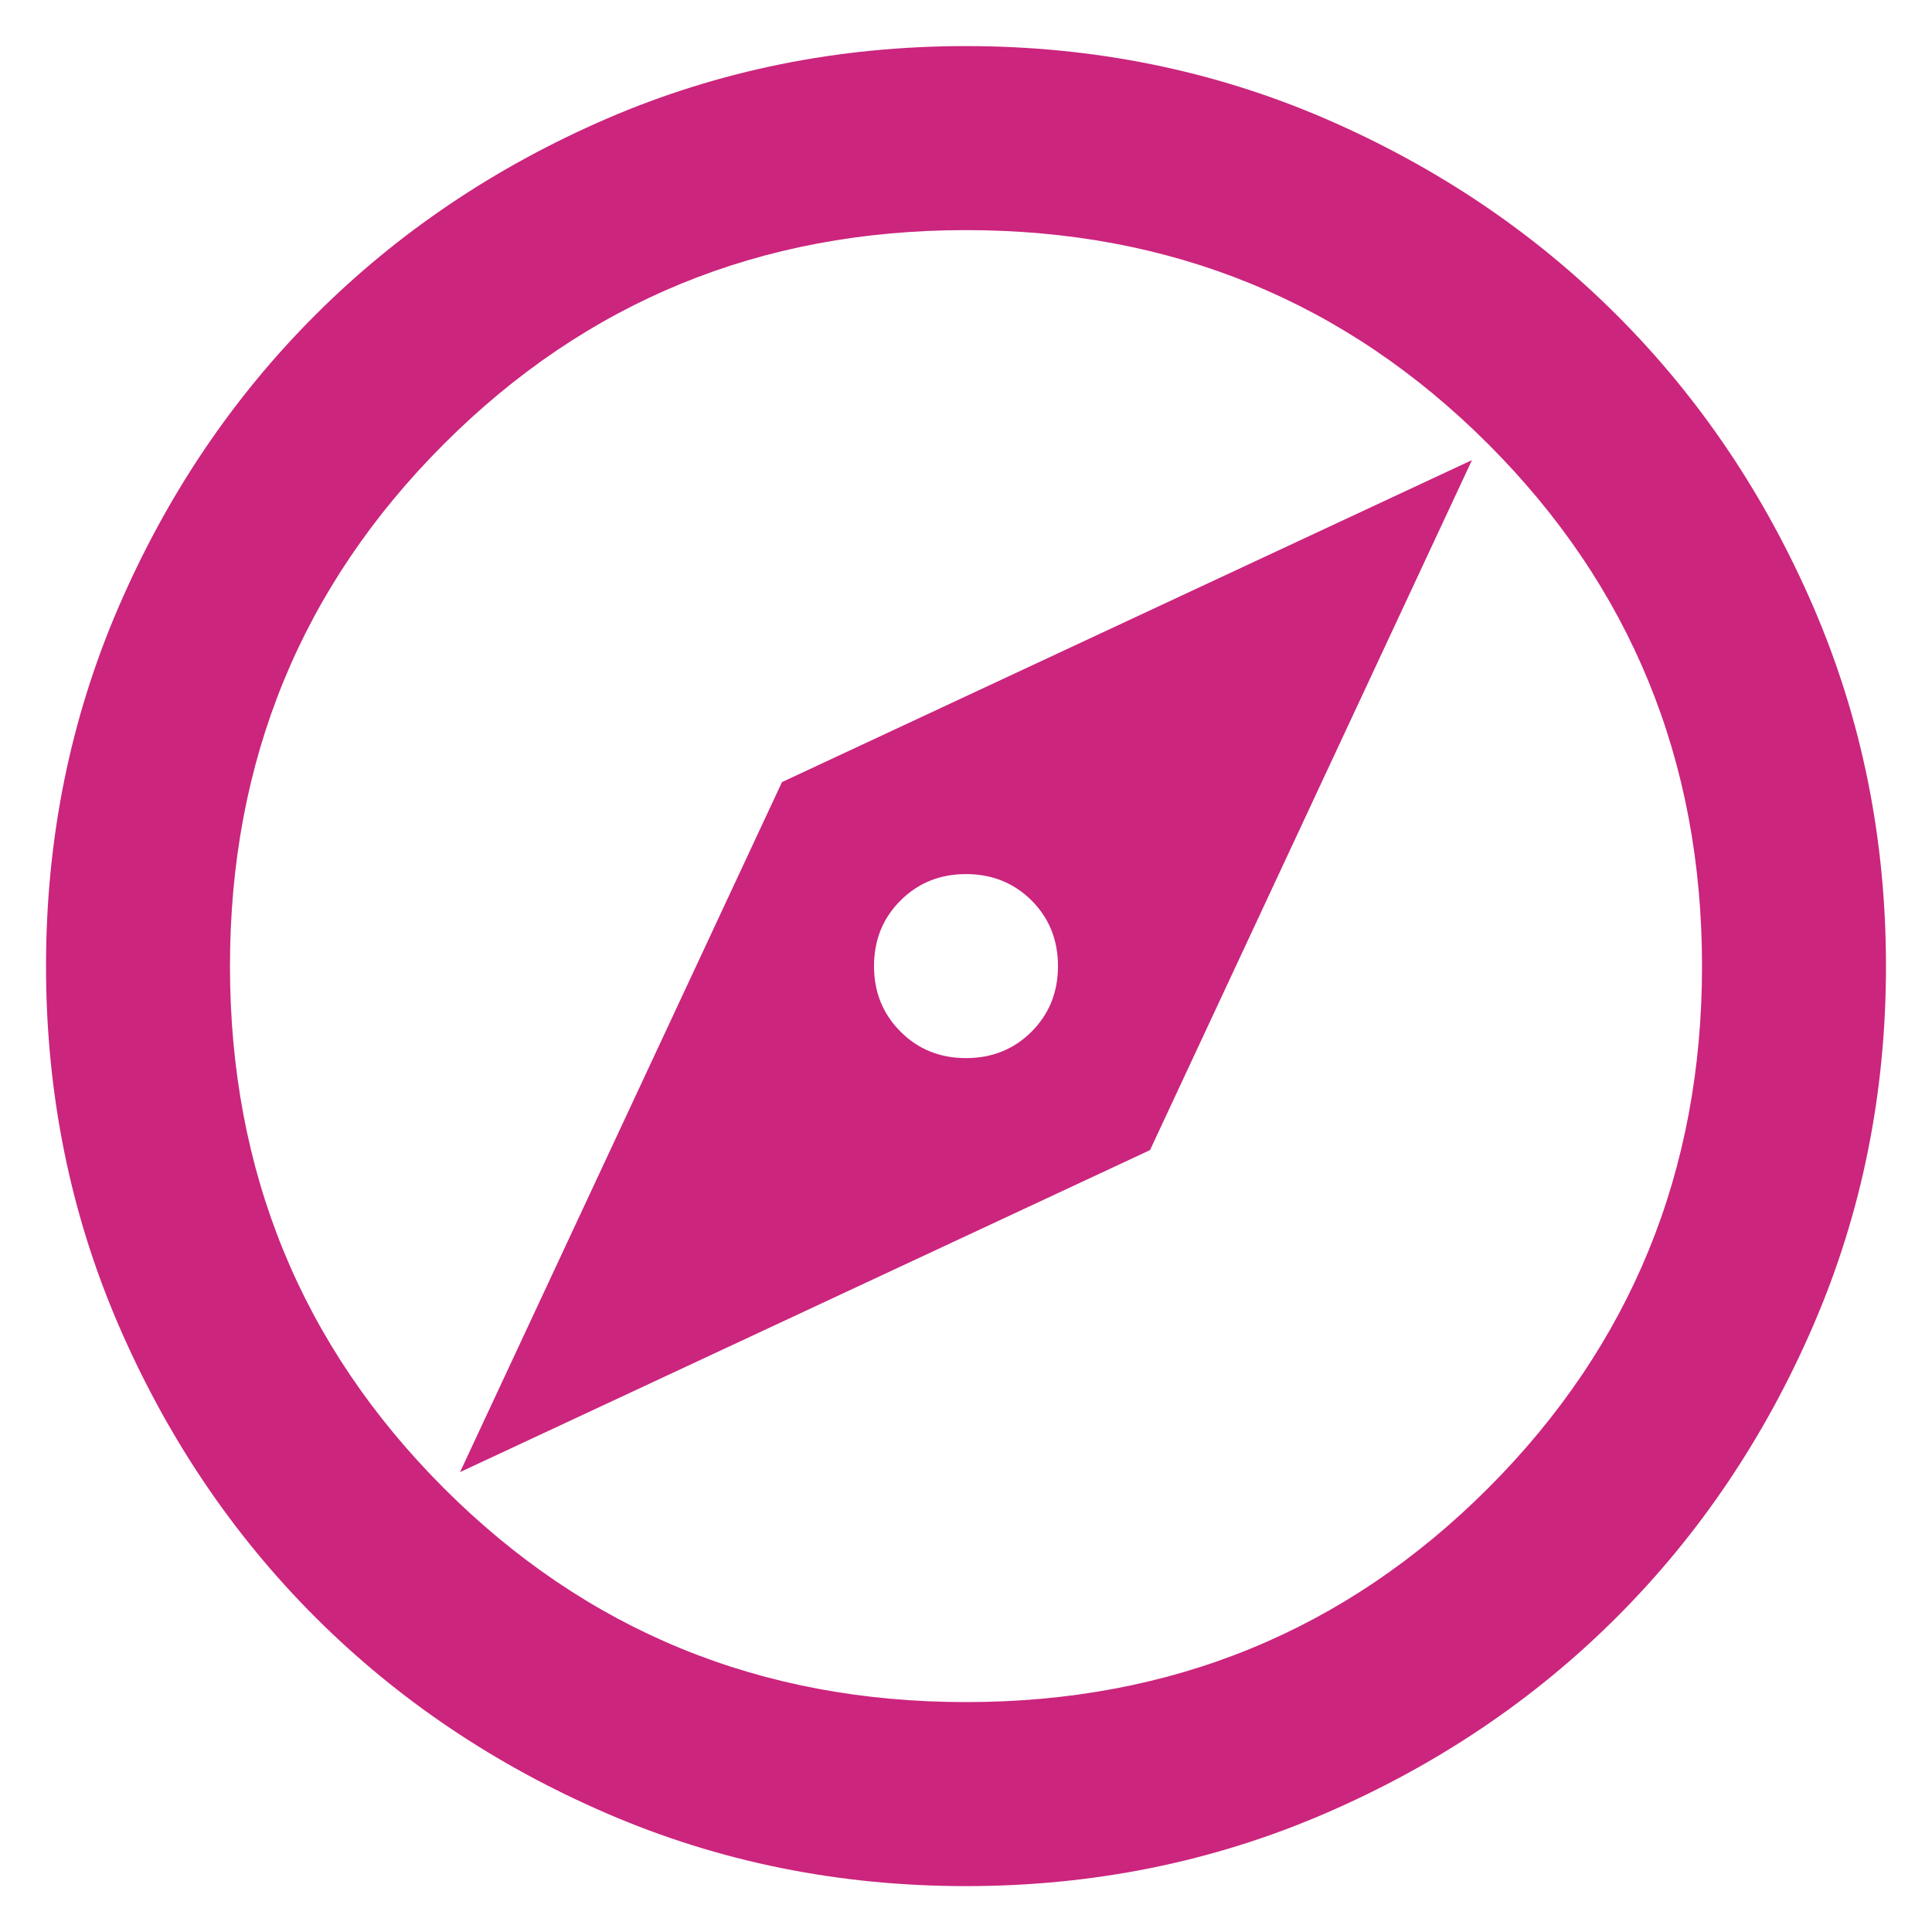<?xml version="1.0" encoding="UTF-8"?>
<svg xmlns="http://www.w3.org/2000/svg" width="28" height="28" viewBox="0 0 28 28" fill="none">
  <path d="M6.667 21.335L16.667 16.668L21.333 6.668L11.333 11.335L6.667 21.335ZM14 15.335C13.622 15.335 13.306 15.207 13.051 14.951C12.795 14.695 12.667 14.379 12.667 14.001C12.667 13.623 12.795 13.307 13.051 13.051C13.306 12.796 13.622 12.668 14 12.668C14.378 12.668 14.695 12.796 14.951 13.051C15.206 13.307 15.333 13.623 15.333 14.001C15.333 14.379 15.206 14.695 14.951 14.951C14.695 15.207 14.378 15.335 14 15.335ZM14 27.335C12.156 27.335 10.422 26.984 8.8 26.284C7.178 25.584 5.767 24.635 4.567 23.435C3.367 22.235 2.417 20.823 1.717 19.201C1.017 17.579 0.667 15.846 0.667 14.001C0.667 12.157 1.017 10.424 1.717 8.801C2.417 7.179 3.367 5.768 4.567 4.568C5.767 3.368 7.178 2.418 8.8 1.717C10.422 1.018 12.156 0.668 14 0.668C15.844 0.668 17.578 1.018 19.2 1.717C20.822 2.418 22.233 3.368 23.433 4.568C24.633 5.768 25.583 7.179 26.283 8.801C26.983 10.424 27.333 12.157 27.333 14.001C27.333 15.846 26.983 17.579 26.283 19.201C25.583 20.823 24.633 22.235 23.433 23.435C22.233 24.635 20.822 25.584 19.2 26.284C17.578 26.984 15.844 27.335 14 27.335ZM14 24.668C16.978 24.668 19.5 23.635 21.567 21.568C23.633 19.501 24.667 16.979 24.667 14.001C24.667 11.024 23.633 8.501 21.567 6.435C19.5 4.368 16.978 3.335 14 3.335C11.022 3.335 8.5 4.368 6.433 6.435C4.367 8.501 3.333 11.024 3.333 14.001C3.333 16.979 4.367 19.501 6.433 21.568C8.5 23.635 11.022 24.668 14 24.668Z" fill="#CB257D"></path>
</svg>
